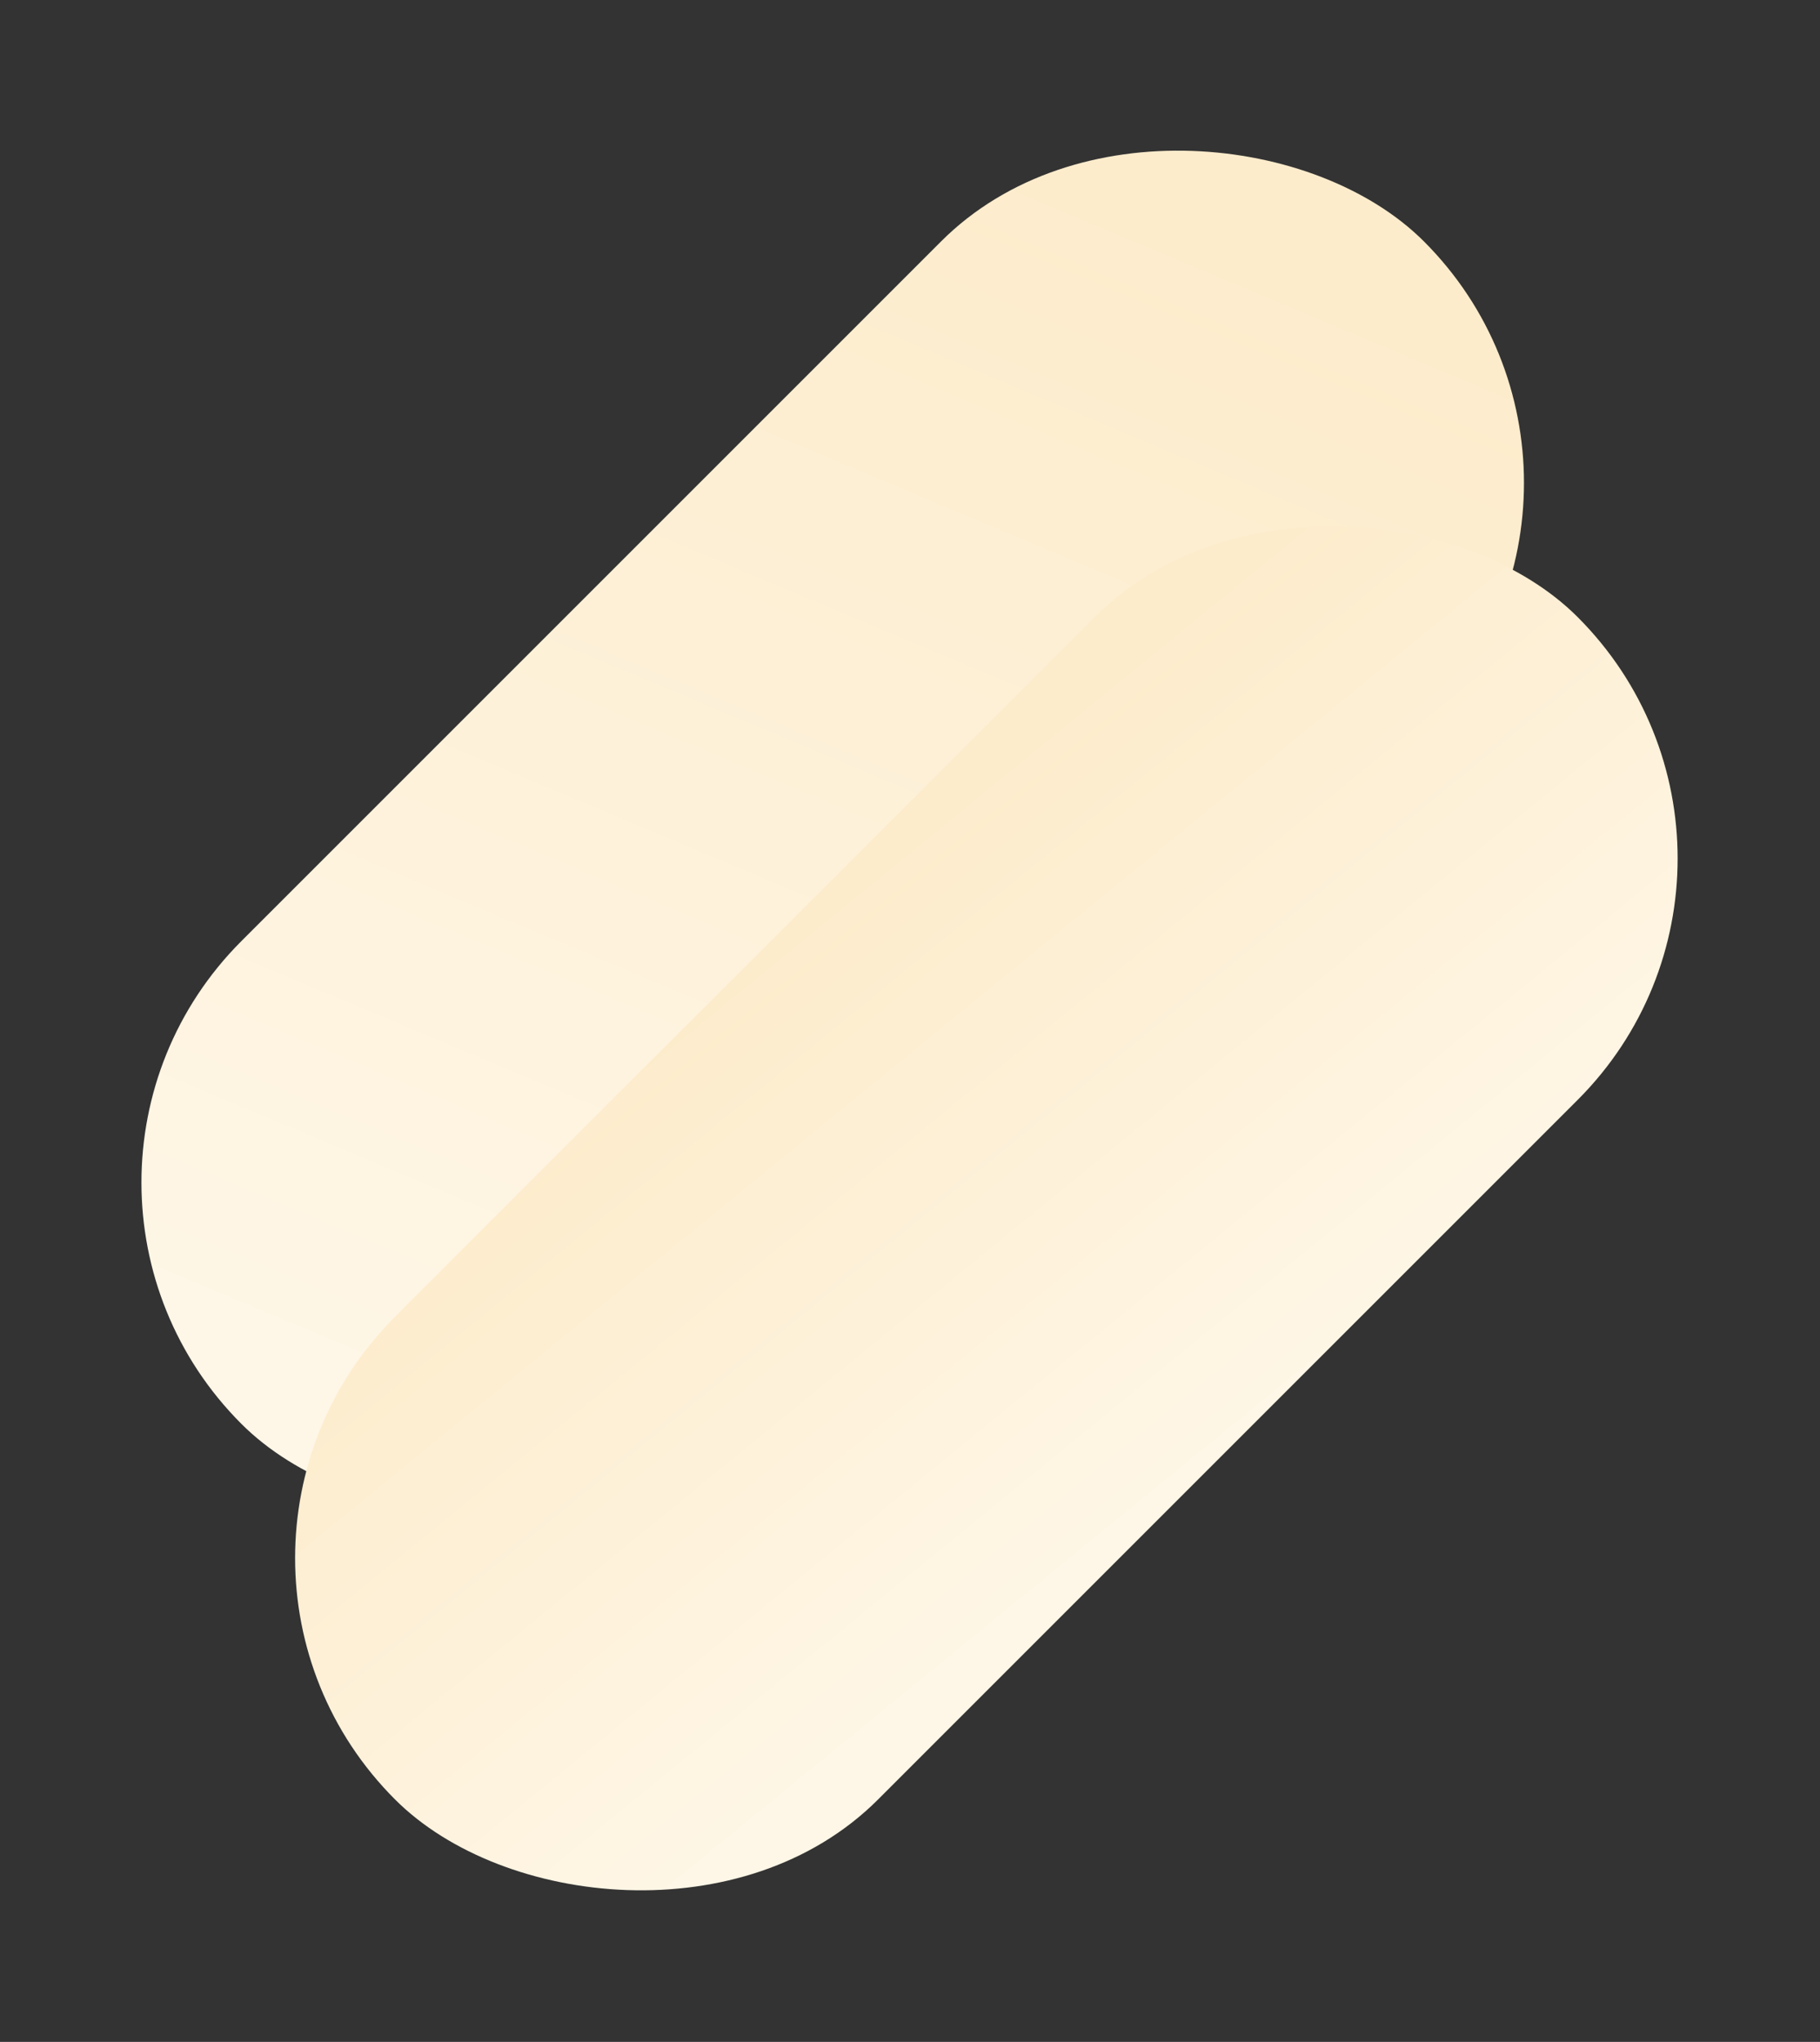 <svg width="1066" height="1196" viewBox="0 0 1066 1196" fill="none" xmlns="http://www.w3.org/2000/svg">
<rect x="0" y="0" width="1066" height="1196" fill="#333333" stroke="none"/>
<rect y="692.612" width="979.501" height="400" rx="200" transform="rotate(-45 0 692.612)" fill="url(#paint0_linear_13_1019)"/>
<rect x="90.001" y="912.612" width="979.501" height="400" rx="200" transform="rotate(-45 90.001 912.612)" fill="url(#paint1_linear_13_1019)"/>
<defs>
<linearGradient id="paint0_linear_13_1019" x1="979.501" y1="1025.95" x2="233.15" y2="1330.55" gradientUnits="userSpaceOnUse">
<stop stop-color="#FDECCC"/>
<stop offset="1" stop-color="#FEF6E6"/>
</linearGradient>
<linearGradient id="paint1_linear_13_1019" x1="599.926" y1="1312.61" x2="639.462" y2="920.67" gradientUnits="userSpaceOnUse">
<stop stop-color="#FEF6E6"/>
<stop offset="1" stop-color="#FDECCC"/>
</linearGradient>
</defs>
</svg>
